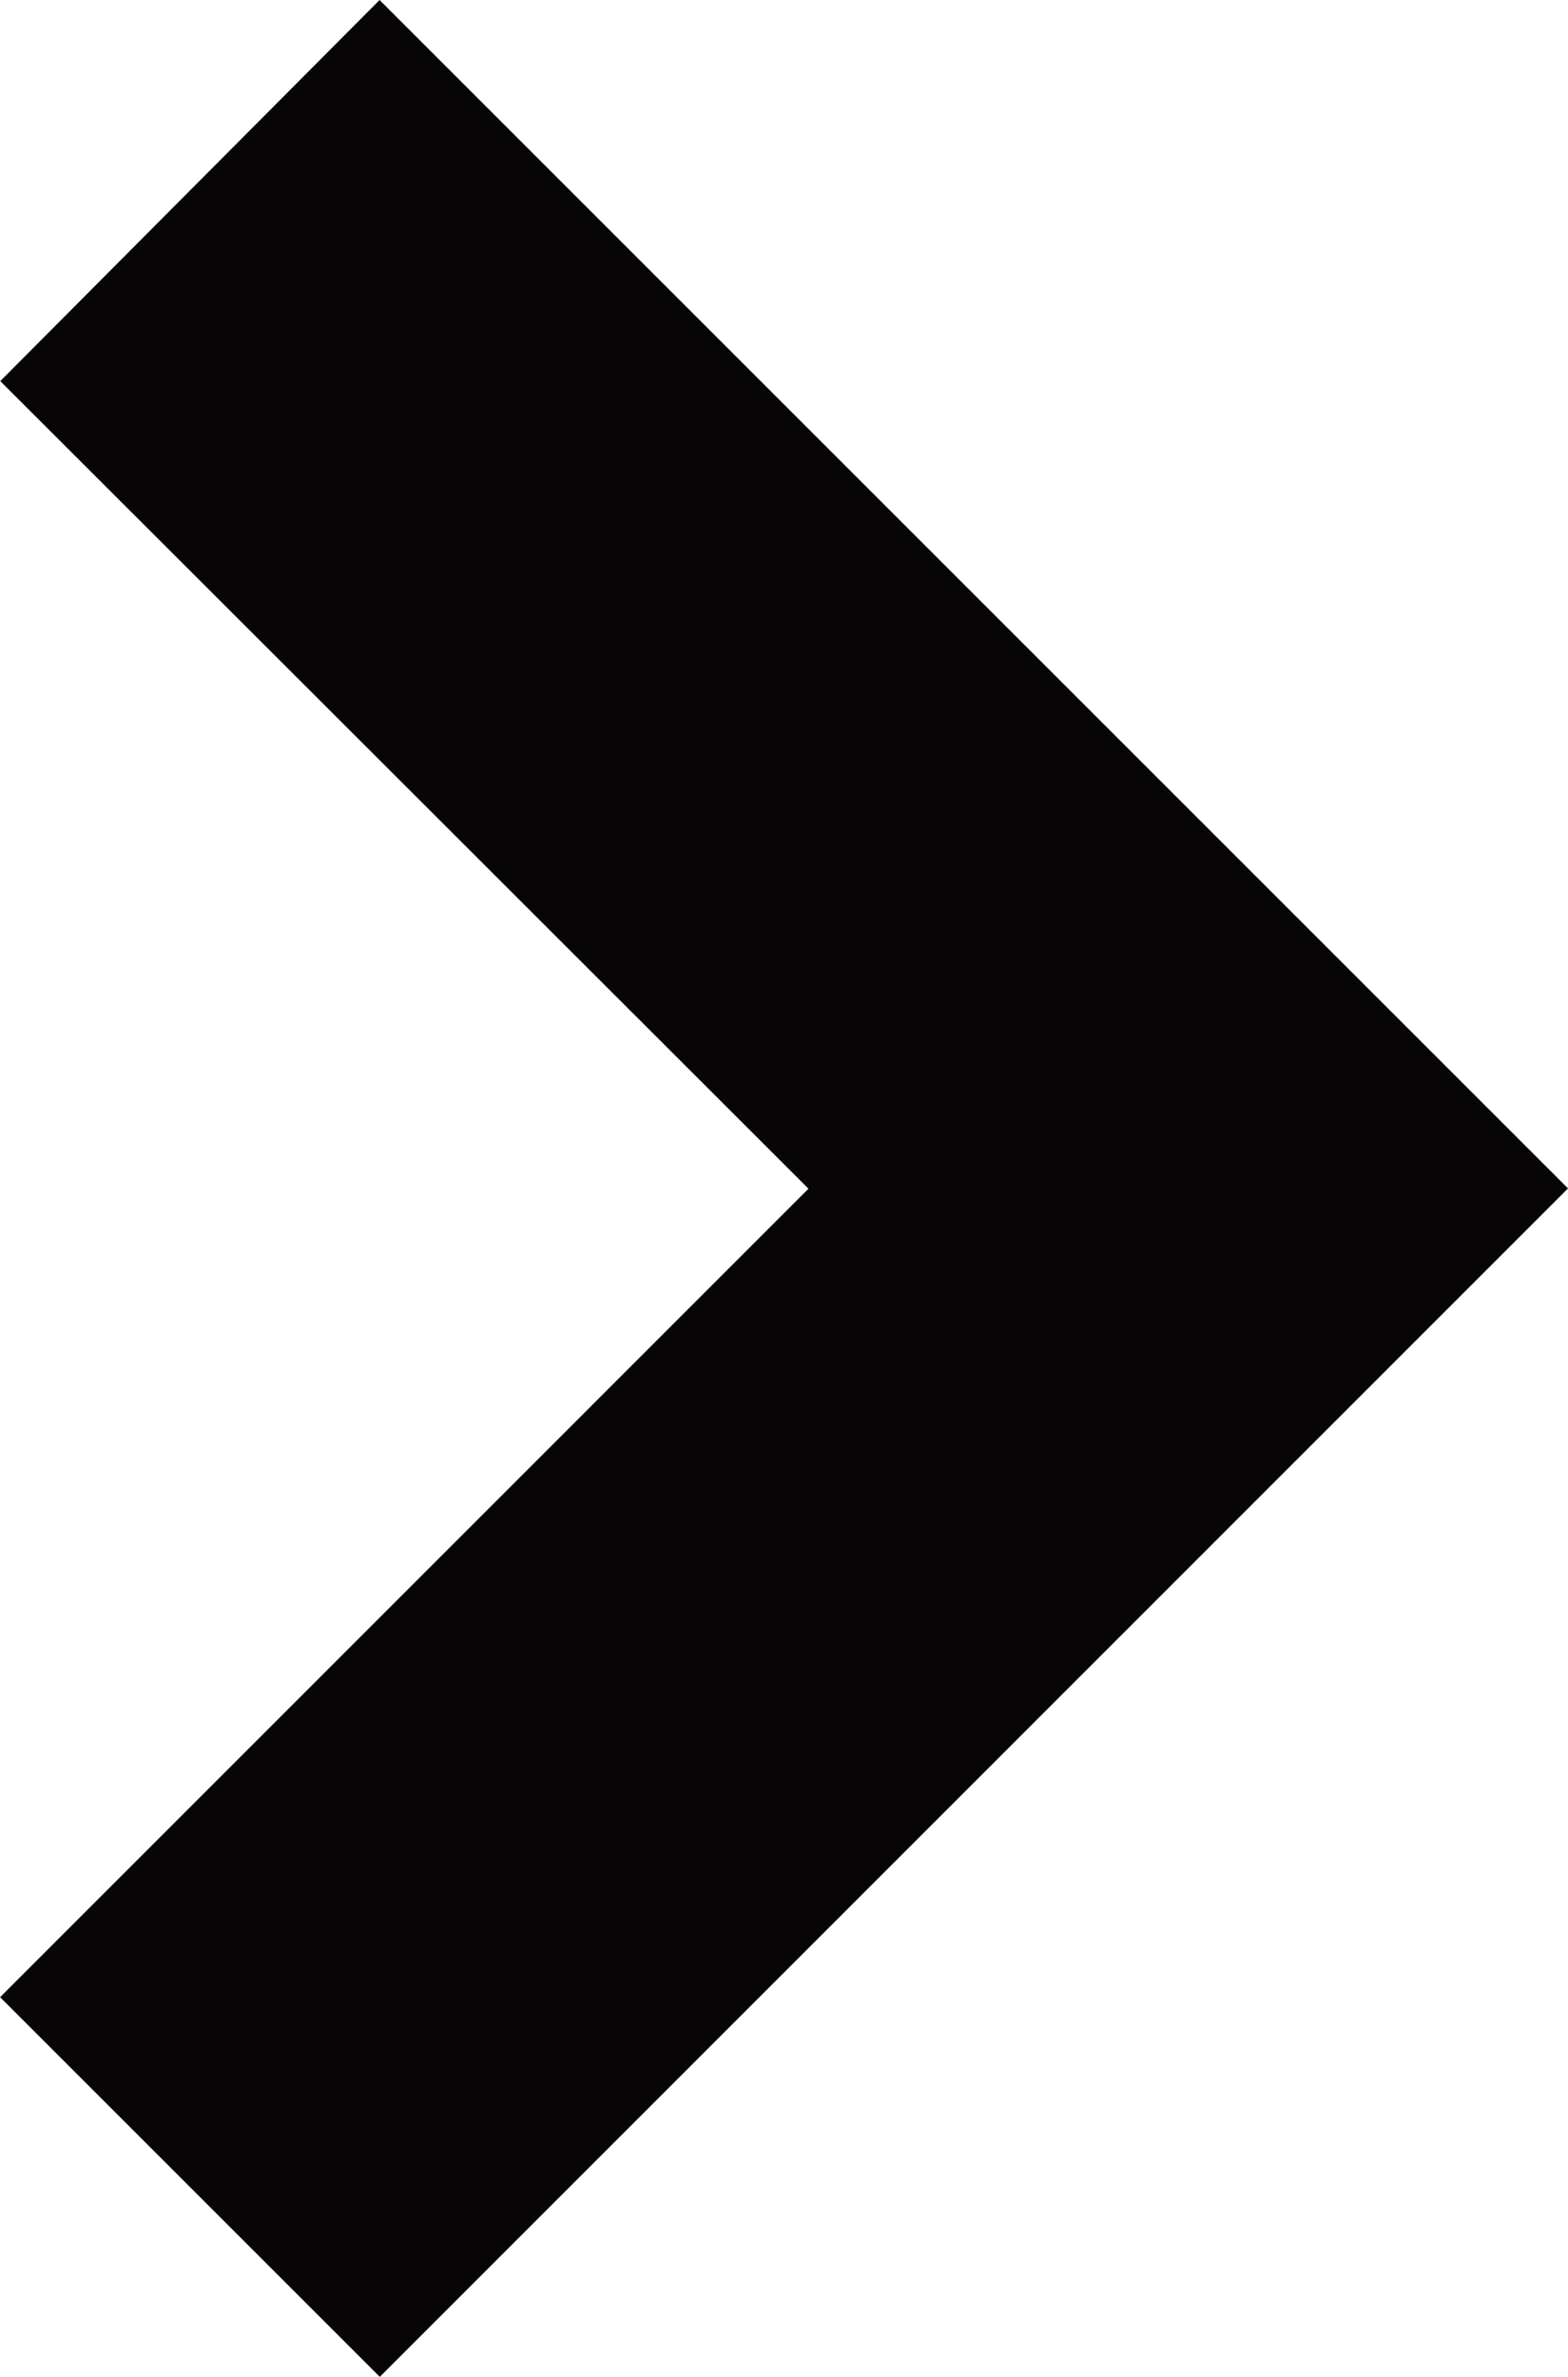 <svg xmlns="http://www.w3.org/2000/svg" width="12.906" height="19.563" viewBox="0 0 12.906 19.563">
  <path id="faq-arrow" d="M16.734,8.366l-1.711,1.711L8.368,3.423,1.719,10.077,0,8.366,8.366,0Zm0,0" transform="translate(11.492 1.416) rotate(90)" fill="#070505" stroke="#070505" stroke-width="2"/>
</svg>
